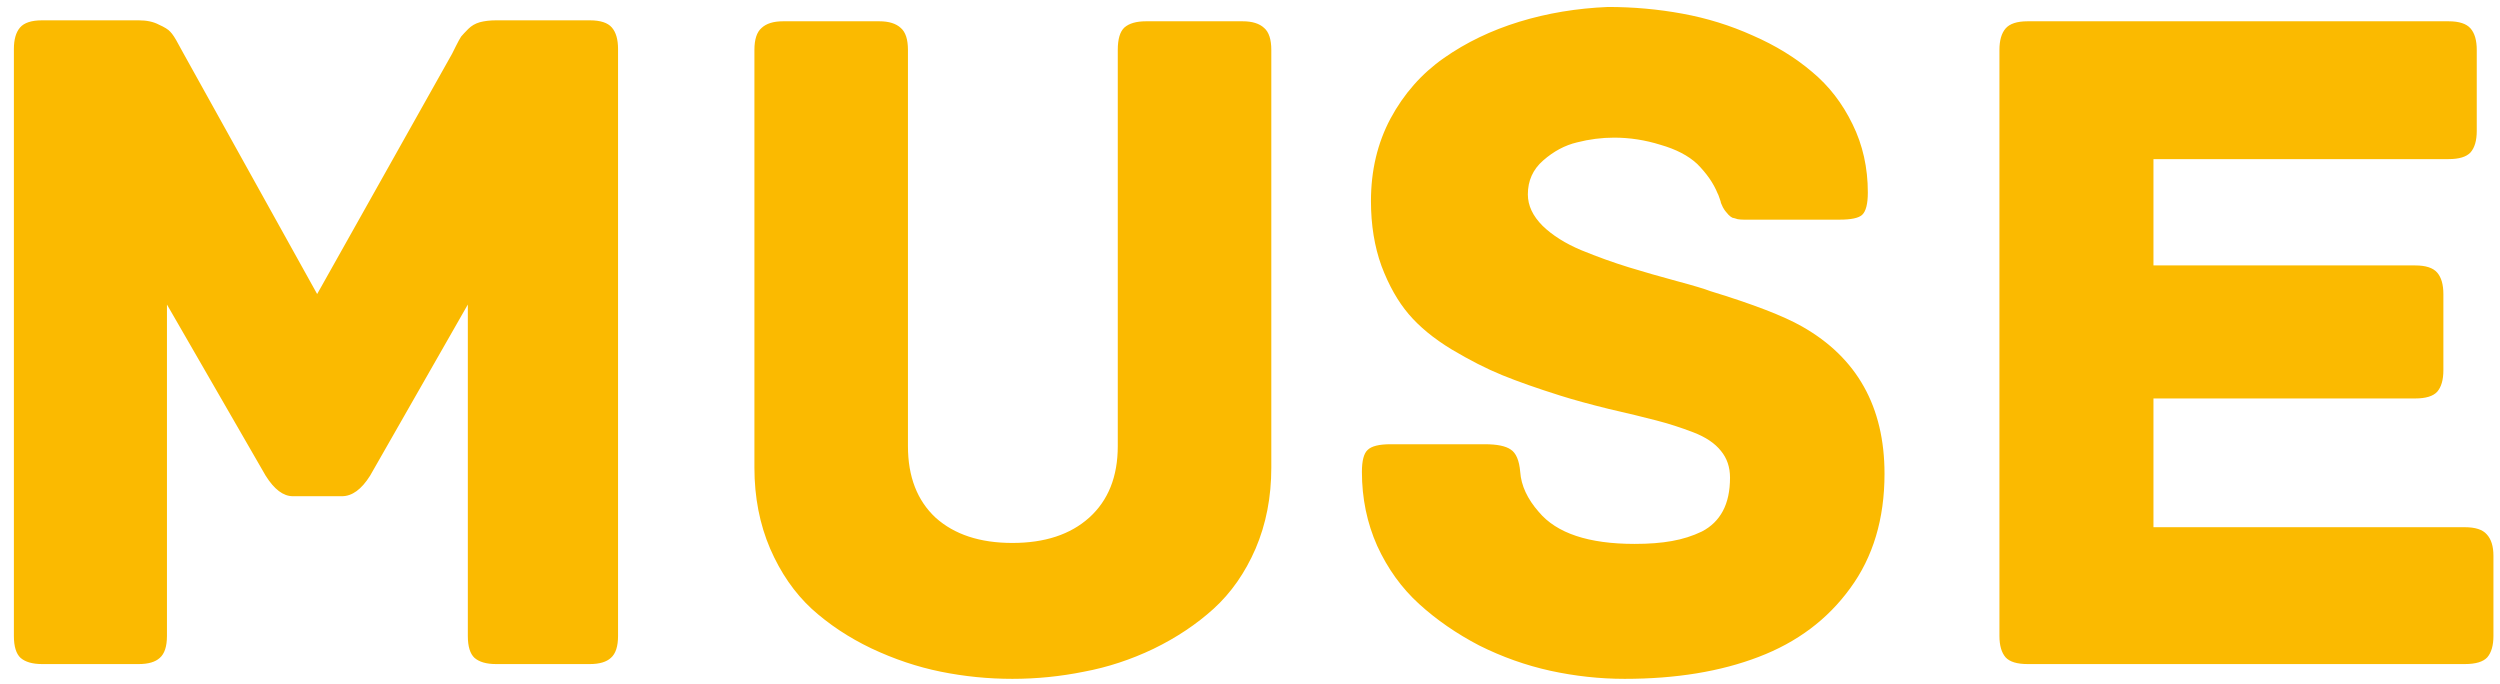 <?xml version="1.0" encoding="UTF-8"?> <svg xmlns="http://www.w3.org/2000/svg" width="128" height="35" viewBox="0 0 128 35" fill="none"><path d="M0.711 32.56V2.506C0.711 2.018 0.817 1.651 1.028 1.407C1.24 1.163 1.614 1.041 2.151 1.041H7.107C7.514 1.041 7.856 1.114 8.133 1.261C8.426 1.391 8.621 1.513 8.719 1.627C8.833 1.741 8.971 1.952 9.134 2.262C9.297 2.555 9.386 2.717 9.402 2.75L16.238 15.055L23.148 2.75C23.164 2.717 23.229 2.587 23.343 2.359C23.457 2.132 23.546 1.969 23.611 1.871C23.693 1.773 23.815 1.643 23.977 1.48C24.14 1.318 24.336 1.204 24.564 1.139C24.808 1.074 25.084 1.041 25.394 1.041H30.203C30.74 1.041 31.115 1.163 31.326 1.407C31.538 1.651 31.644 2.018 31.644 2.506V32.56C31.644 33.097 31.521 33.471 31.277 33.683C31.049 33.894 30.691 34 30.203 34H25.394C24.905 34 24.539 33.894 24.295 33.683C24.067 33.471 23.953 33.097 23.953 32.56V15.592L18.948 24.356C18.509 25.056 18.029 25.406 17.508 25.406H14.993C14.505 25.406 14.041 25.056 13.602 24.356L8.548 15.592V32.56C8.548 33.097 8.426 33.471 8.182 33.683C7.954 33.894 7.596 34 7.107 34H2.151C1.663 34 1.297 33.894 1.053 33.683C0.825 33.471 0.711 33.097 0.711 32.56ZM38.626 23.941V2.555C38.626 2.018 38.748 1.643 38.992 1.432C39.236 1.204 39.602 1.09 40.091 1.09H45.023C45.511 1.09 45.877 1.204 46.121 1.432C46.365 1.643 46.487 2.018 46.487 2.555V22.843C46.487 24.405 46.959 25.626 47.903 26.505C48.864 27.367 50.174 27.799 51.834 27.799C53.494 27.799 54.804 27.367 55.765 26.505C56.741 25.626 57.23 24.405 57.23 22.843V2.555C57.23 2.001 57.343 1.619 57.571 1.407C57.815 1.196 58.182 1.09 58.67 1.09H63.626C64.114 1.09 64.481 1.204 64.725 1.432C64.969 1.643 65.091 2.018 65.091 2.555V23.941C65.091 25.455 64.822 26.838 64.285 28.092C63.748 29.329 63.032 30.354 62.137 31.168C61.258 31.965 60.232 32.649 59.06 33.219C57.905 33.772 56.717 34.163 55.496 34.391C54.292 34.635 53.071 34.757 51.834 34.757C50.597 34.757 49.376 34.635 48.172 34.391C46.967 34.147 45.779 33.748 44.607 33.194C43.452 32.641 42.435 31.965 41.556 31.168C40.677 30.354 39.969 29.329 39.432 28.092C38.895 26.838 38.626 25.455 38.626 23.941ZM69.73 24.161C69.73 23.591 69.827 23.217 70.022 23.038C70.218 22.843 70.608 22.745 71.194 22.745H76.028C76.647 22.745 77.086 22.835 77.347 23.014C77.623 23.193 77.786 23.575 77.835 24.161C77.884 24.861 78.201 25.545 78.787 26.212C79.699 27.302 81.334 27.848 83.694 27.848C84.427 27.848 85.061 27.799 85.599 27.701C86.152 27.604 86.665 27.441 87.137 27.213C87.609 26.969 87.967 26.619 88.211 26.163C88.455 25.707 88.577 25.138 88.577 24.454C88.577 23.917 88.422 23.461 88.113 23.087C87.804 22.696 87.332 22.379 86.697 22.135C86.062 21.891 85.428 21.687 84.793 21.524C84.174 21.362 83.369 21.166 82.376 20.939C81.383 20.694 80.553 20.466 79.886 20.255C78.698 19.881 77.705 19.531 76.907 19.205C76.11 18.88 75.247 18.44 74.319 17.887C73.408 17.333 72.675 16.731 72.122 16.08C71.569 15.429 71.105 14.607 70.731 13.614C70.372 12.621 70.193 11.515 70.193 10.294C70.193 8.731 70.527 7.324 71.194 6.07C71.878 4.801 72.789 3.767 73.929 2.97C75.068 2.172 76.354 1.554 77.786 1.114C79.218 0.675 80.732 0.423 82.327 0.357C83.629 0.357 84.899 0.471 86.136 0.699C87.389 0.927 88.593 1.301 89.749 1.822C90.905 2.327 91.914 2.945 92.776 3.678C93.639 4.394 94.331 5.289 94.852 6.363C95.372 7.421 95.633 8.585 95.633 9.854C95.633 10.44 95.535 10.823 95.34 11.002C95.161 11.165 94.778 11.246 94.192 11.246H89.285C89.171 11.246 89.065 11.238 88.968 11.222C88.87 11.189 88.781 11.165 88.699 11.148C88.634 11.116 88.569 11.067 88.504 11.002C88.439 10.921 88.39 10.864 88.357 10.831C88.325 10.799 88.276 10.725 88.211 10.611C88.162 10.497 88.13 10.424 88.113 10.392C88.113 10.359 88.089 10.278 88.04 10.148C87.991 10.001 87.959 9.92 87.942 9.903C87.731 9.382 87.381 8.878 86.893 8.39C86.437 7.966 85.81 7.641 85.013 7.413C84.231 7.169 83.442 7.047 82.644 7.047C82.01 7.047 81.375 7.128 80.74 7.291C80.122 7.438 79.544 7.747 79.007 8.219C78.486 8.674 78.226 9.252 78.226 9.952C78.226 10.522 78.478 11.059 78.982 11.563C79.487 12.052 80.146 12.467 80.96 12.809C81.79 13.15 82.604 13.443 83.401 13.688C84.199 13.932 85.021 14.168 85.867 14.396C86.713 14.623 87.283 14.794 87.576 14.908C89.757 15.575 91.32 16.178 92.264 16.715C95.079 18.31 96.487 20.825 96.487 24.259C96.487 26.57 95.901 28.523 94.73 30.118C93.574 31.713 92.011 32.885 90.042 33.634C88.089 34.383 85.802 34.757 83.182 34.757C81.912 34.757 80.643 34.618 79.373 34.342C78.12 34.065 76.907 33.634 75.735 33.048C74.58 32.446 73.554 31.738 72.659 30.924C71.764 30.11 71.048 29.117 70.511 27.945C69.99 26.773 69.73 25.512 69.73 24.161ZM102.371 32.56V2.555C102.371 2.066 102.477 1.7 102.688 1.456C102.9 1.212 103.274 1.09 103.812 1.09H125.369C125.906 1.09 126.281 1.212 126.492 1.456C126.704 1.7 126.81 2.066 126.81 2.555V6.705C126.81 7.193 126.704 7.56 126.492 7.804C126.281 8.032 125.906 8.146 125.369 8.146H110.257V13.59H123.66C124.197 13.59 124.572 13.712 124.783 13.956C124.995 14.2 125.101 14.566 125.101 15.055V18.961C125.101 19.449 124.995 19.815 124.783 20.06C124.572 20.287 124.197 20.401 123.66 20.401H110.257V26.993H126.199C126.736 26.993 127.111 27.115 127.322 27.359C127.55 27.604 127.664 27.97 127.664 28.458V32.56C127.664 33.048 127.558 33.414 127.347 33.658C127.135 33.886 126.753 34 126.199 34H103.812C103.274 34 102.9 33.886 102.688 33.658C102.477 33.414 102.371 33.048 102.371 32.56Z" fill="#FBBA00"></path></svg> 